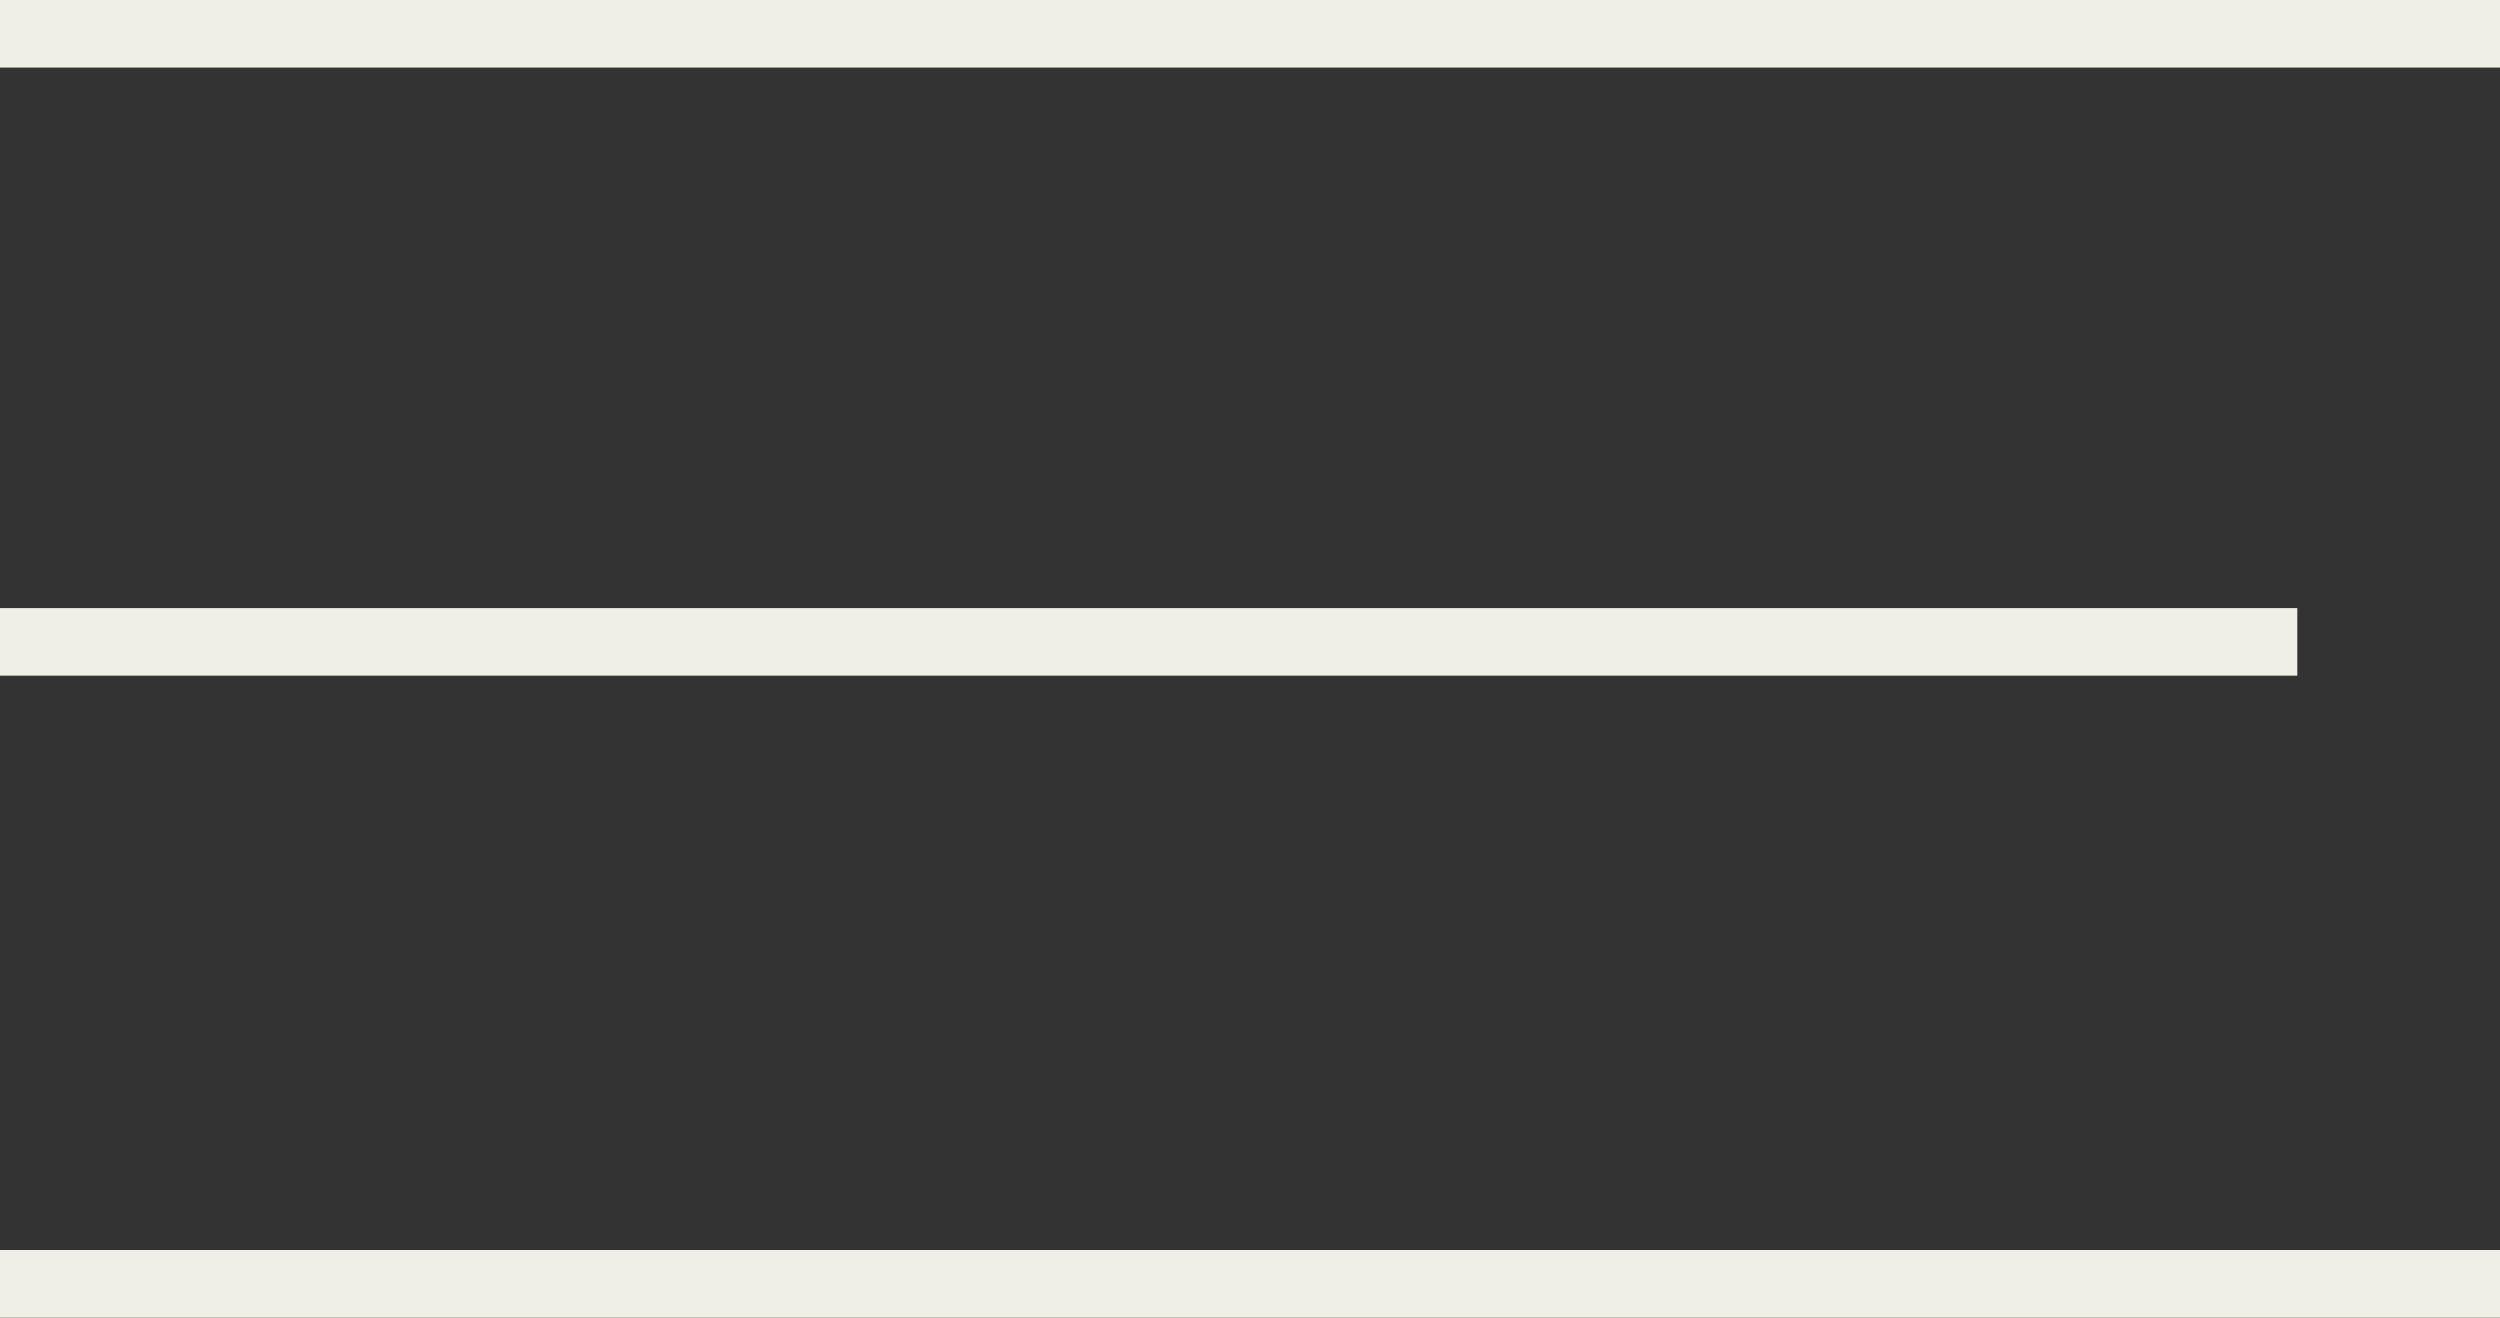 <?xml version="1.0" encoding="UTF-8"?>
<svg xmlns="http://www.w3.org/2000/svg" width="74" height="39" viewBox="0 0 74 39">
  <rect x="0" y="0" width="74" height="39" fill="#333333" stroke="none"/>
  <g id="burger1" transform="translate(-79.5 -41.5)">
    <line id="Linie_2" data-name="Linie 2" x2="74" transform="translate(79.5 42.5)" fill="none" stroke="#f0efe6" stroke-width="2"></line>
    <line id="Linie_3" data-name="Linie 3" x2="68" transform="translate(79.5 60.5)" fill="none" stroke="#f0efe6" stroke-width="2"></line>
    <line id="Linie_4" data-name="Linie 4" x2="74" transform="translate(79.5 79.5)" fill="none" stroke="#f0efe6" stroke-width="2"></line>
  </g>
</svg>
